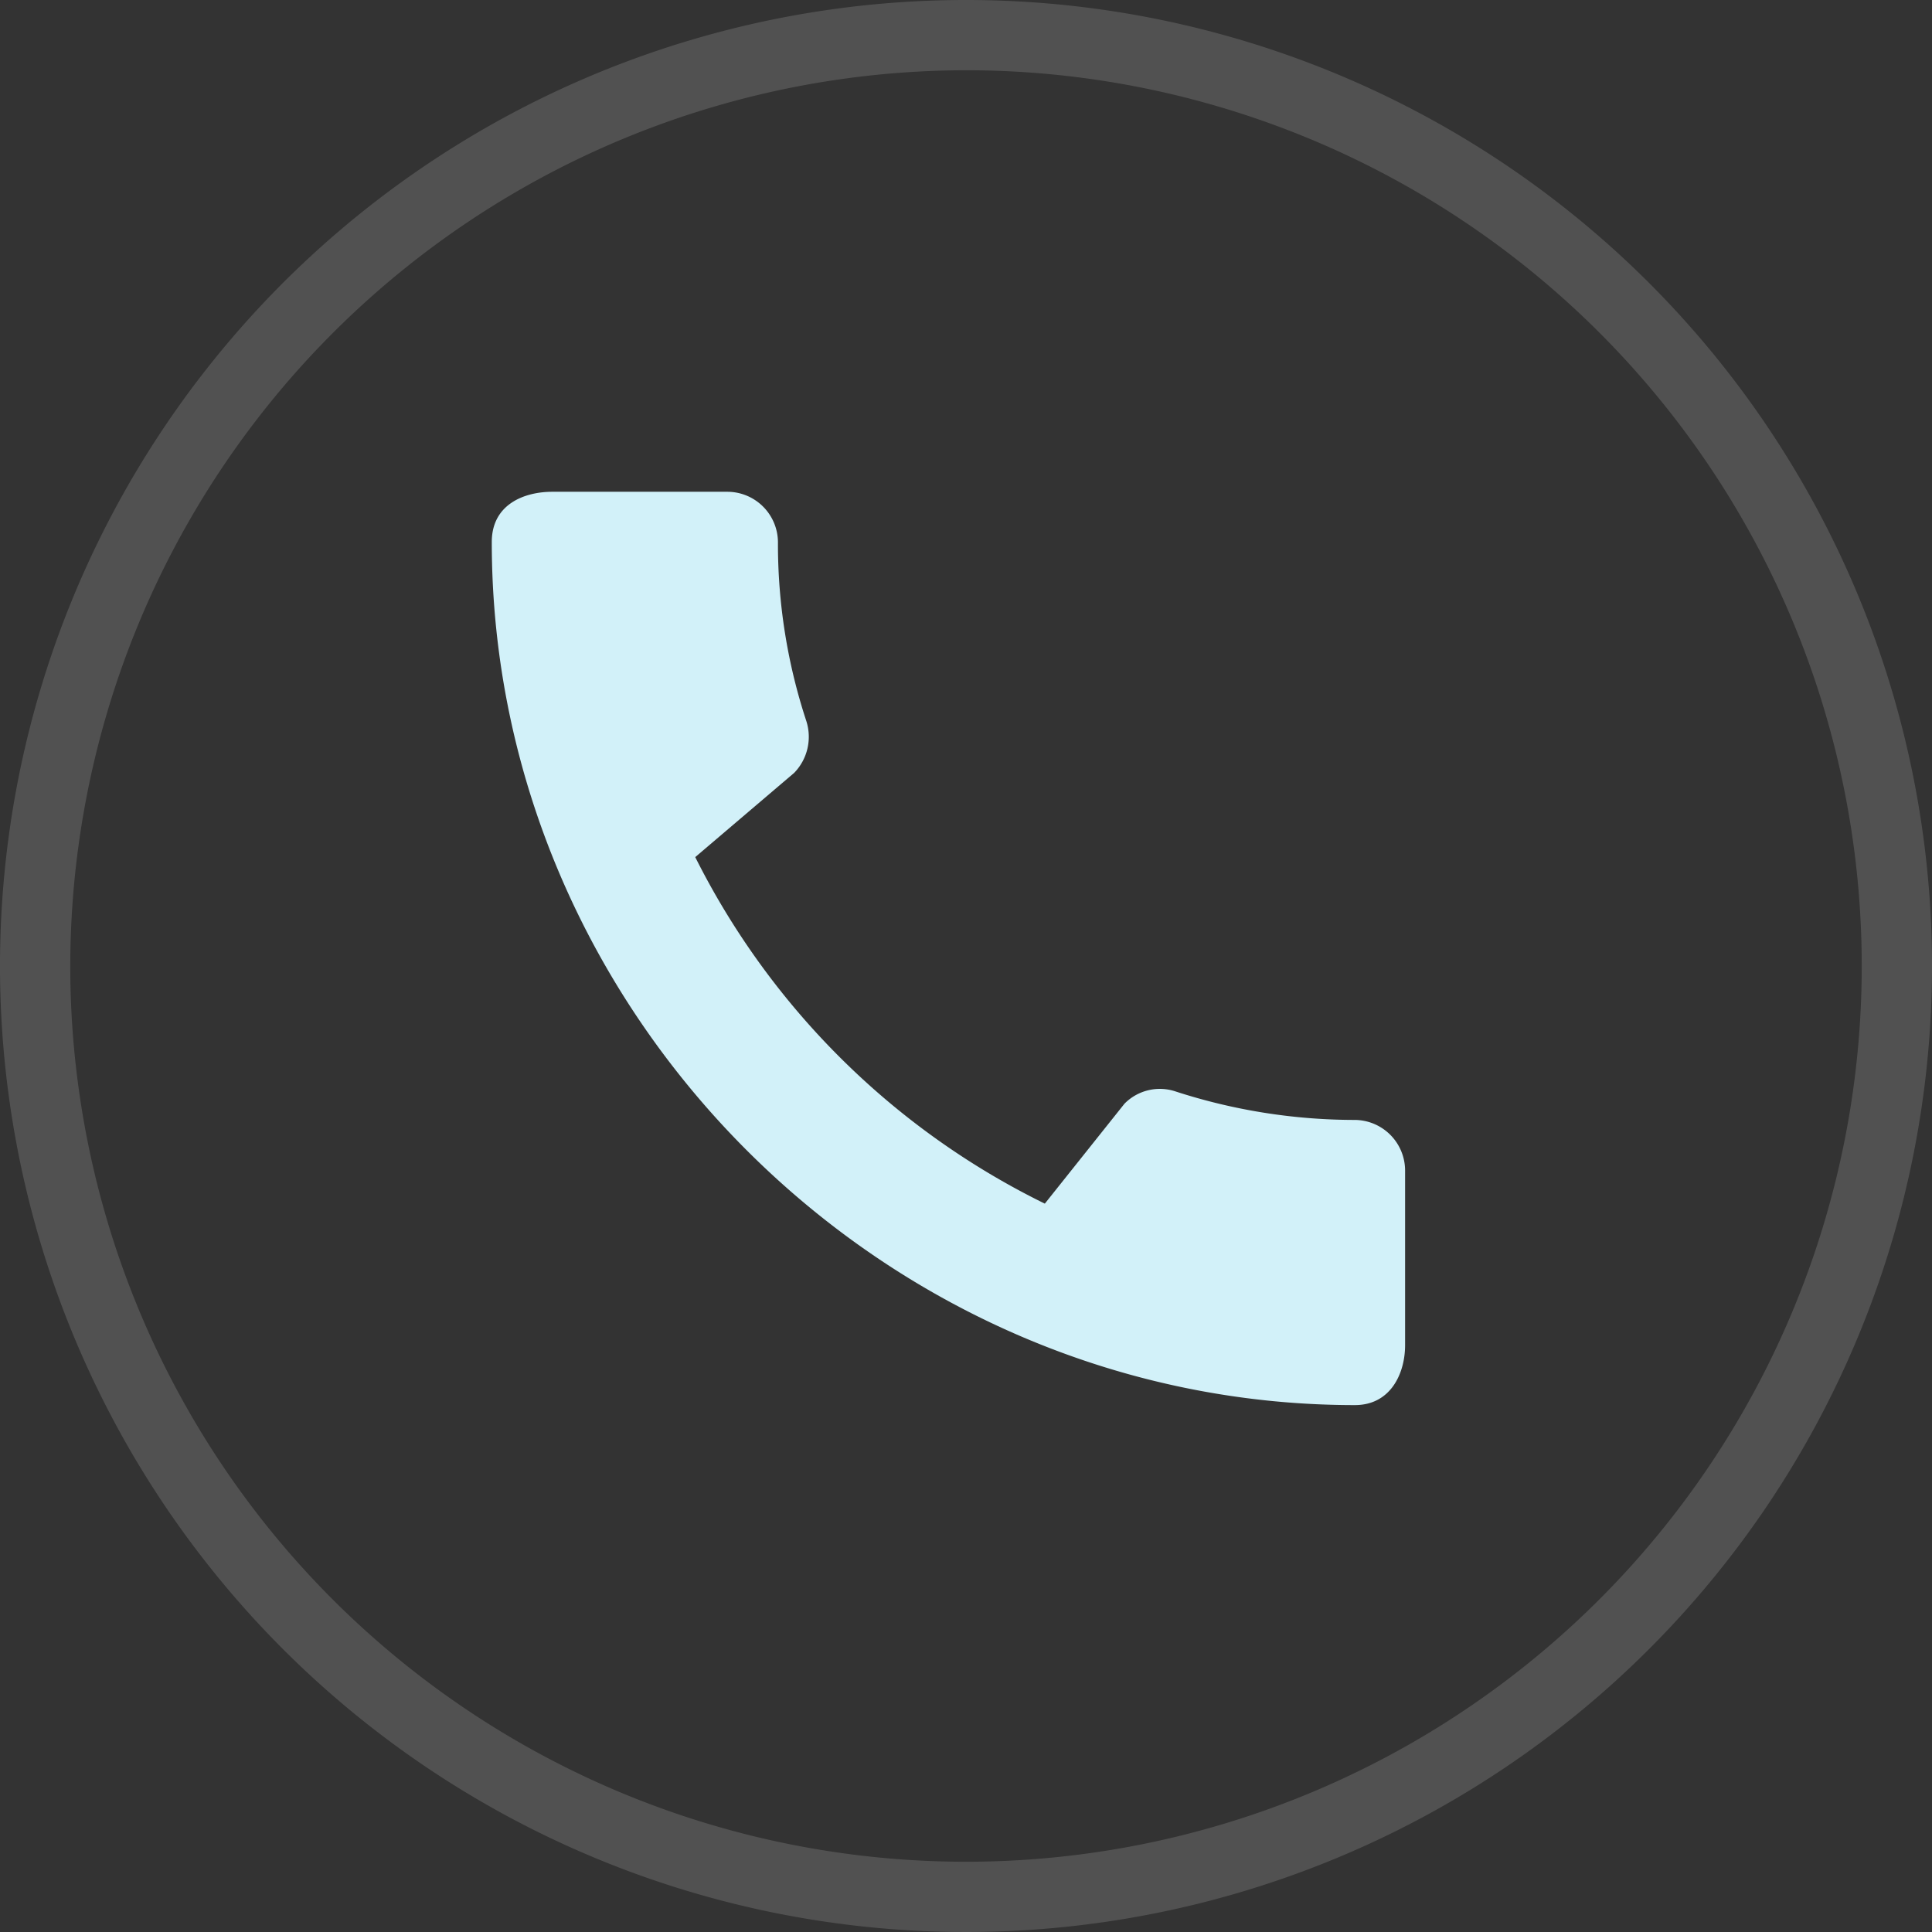 <svg xmlns="http://www.w3.org/2000/svg" width="110" height="110" viewBox="0 0 110 110"><rect x="0" y="0" width="110" height="110" fill="#333333" stroke="none"/><defs><style>.cls-1{opacity:0.15;}.cls-2{fill:#fff;}.cls-3{fill:#d2f1f9;}</style></defs><g id="レイヤー_2" data-name="レイヤー 2"><g id="コンテンツ"><g class="cls-1"><path class="cls-2" d="M55,4A51,51,0,1,1,4,55,51.058,51.058,0,0,1,55,4m0-4a55,55,0,1,0,55,55A55,55,0,0,0,55,0Z"/></g><g id="アートワーク_30" data-name="アートワーク 30"><path class="cls-3" d="M77.14,63.764a33.057,33.057,0,0,1-10.198-1.618,2.823,2.823,0,0,0-2.918.693l-4.536,5.691A43.863,43.863,0,0,1,39.584,48.8l5.633-4.796a2.948,2.948,0,0,0,.693-2.947A32.218,32.218,0,0,1,44.293,30.86a2.885,2.885,0,0,0-2.86-2.86H31.438C29.878,28,28,28.693,28,30.86,28,57.698,50.331,80,77.14,80,79.191,80,80,78.18,80,76.591V66.624A2.885,2.885,0,0,0,77.14,63.764Z"/></g></g></g></svg>